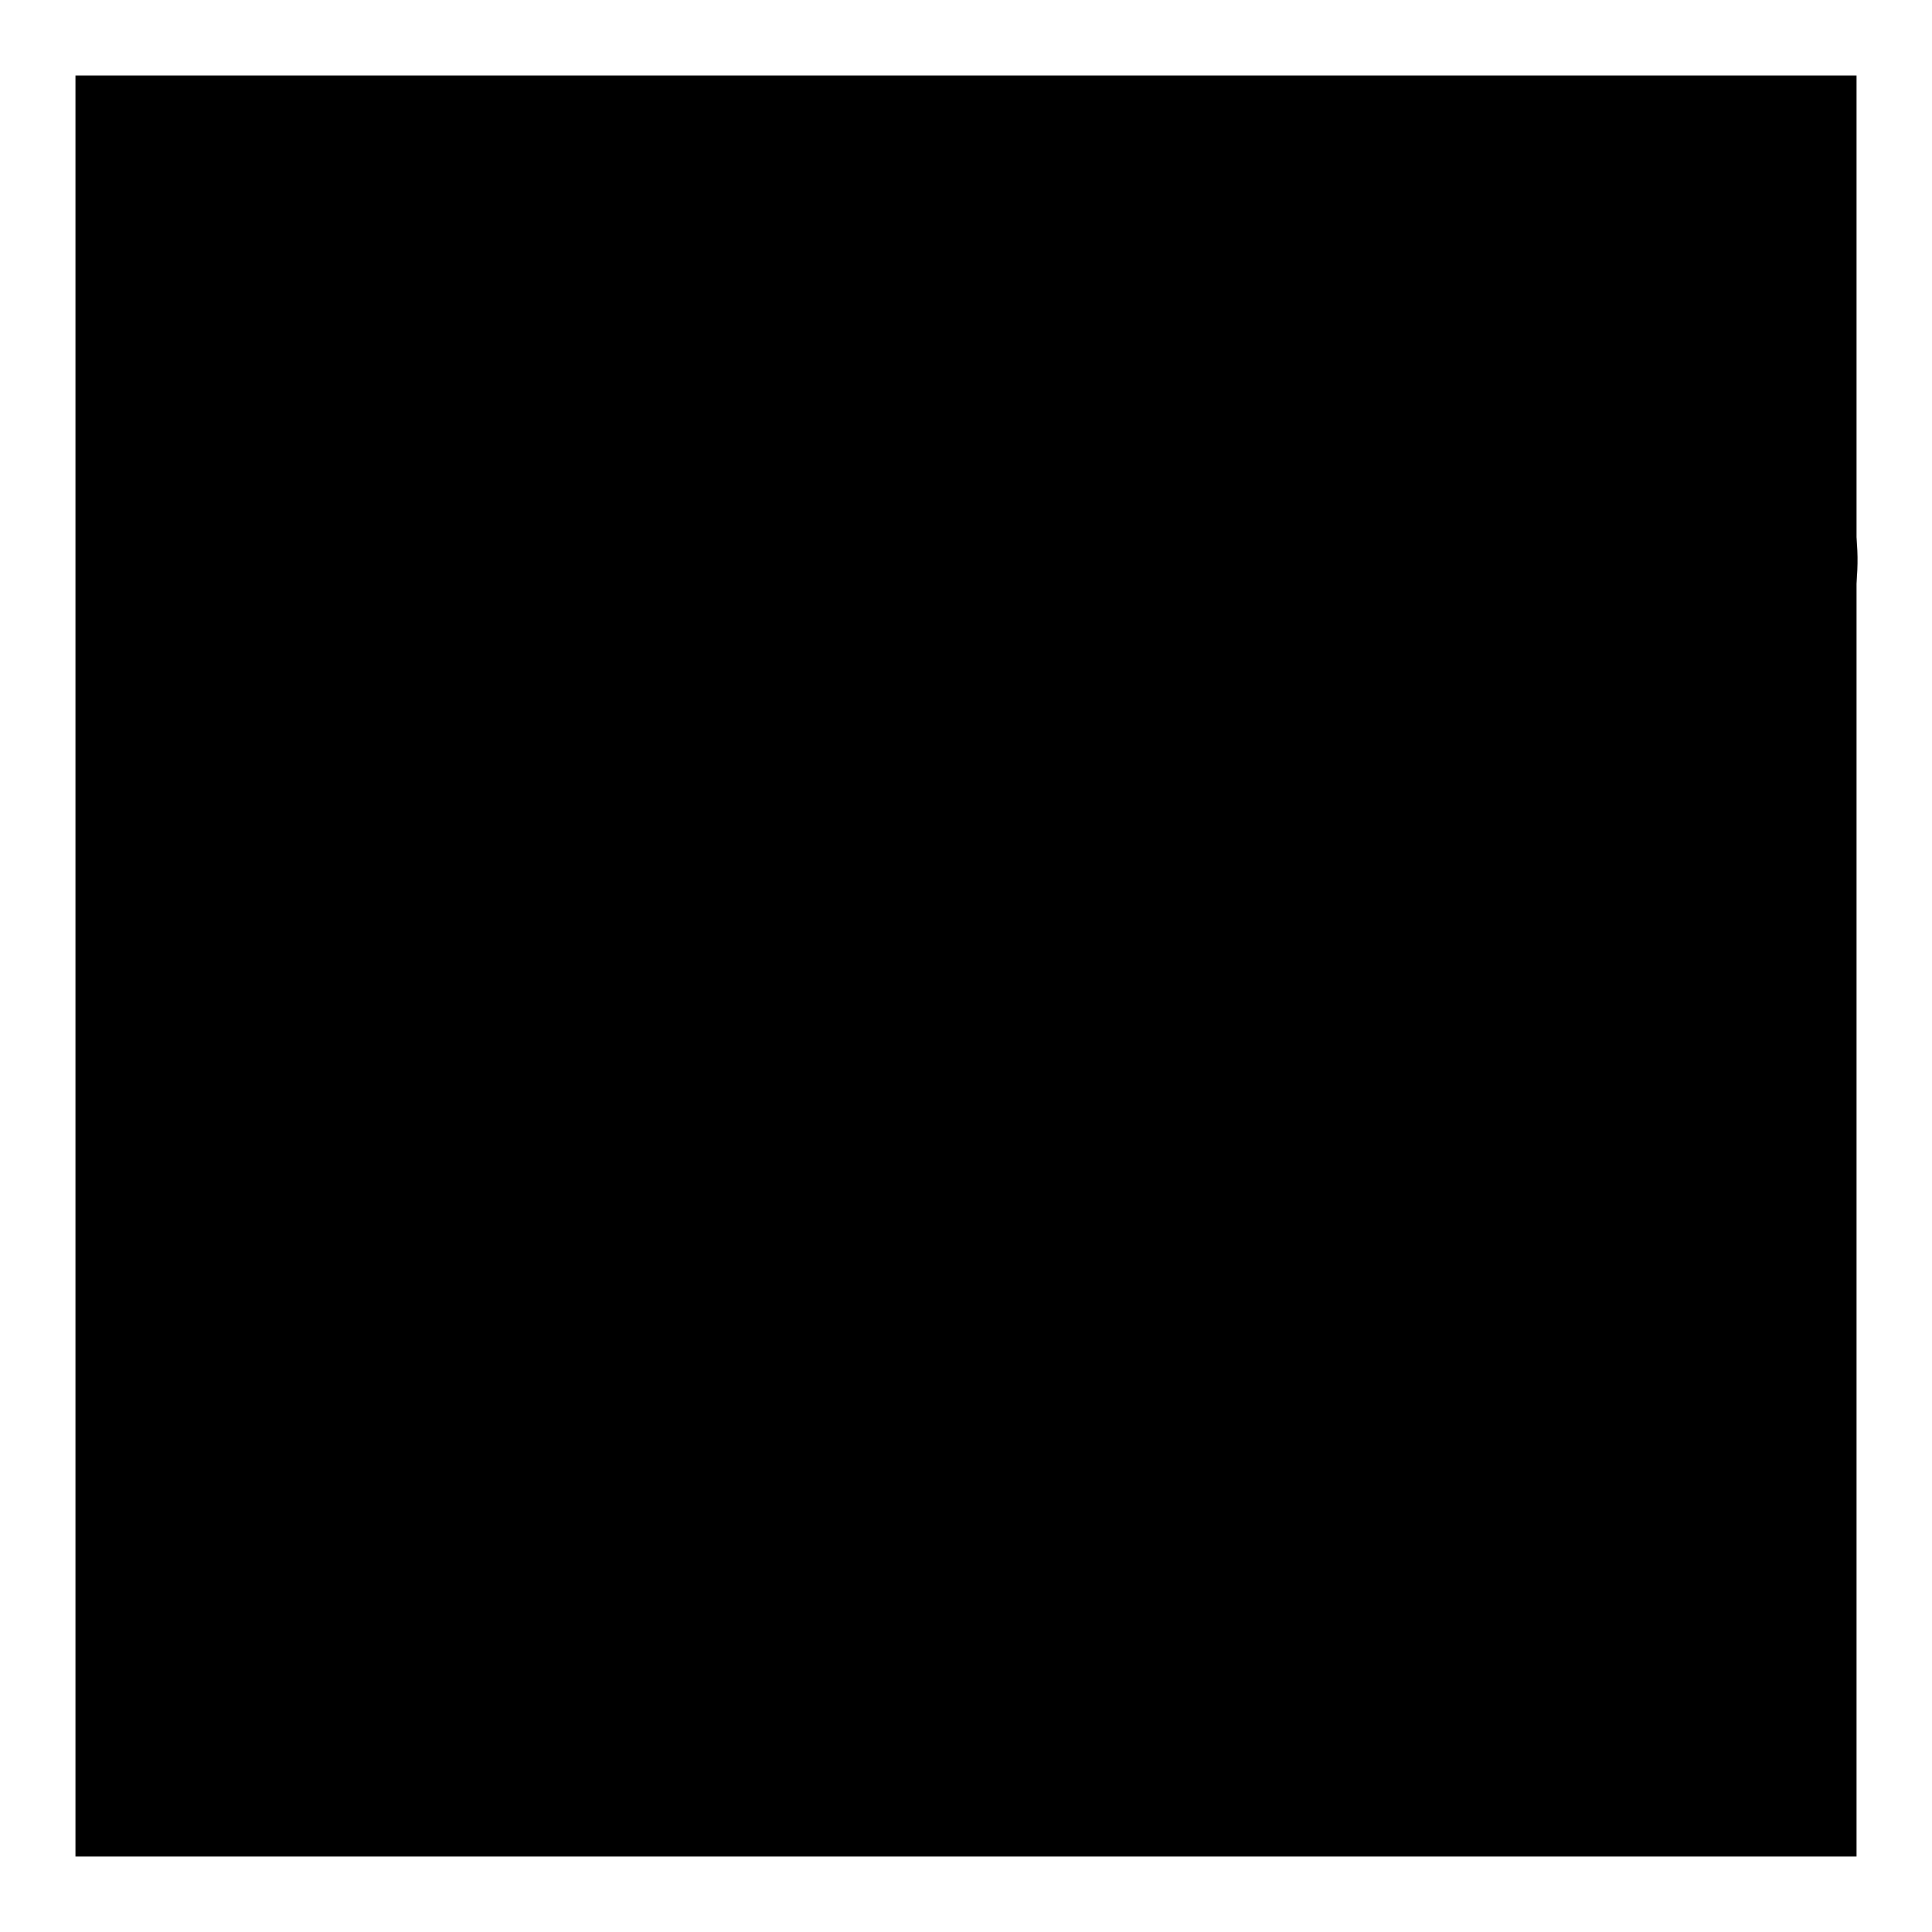 <?xml version="1.0" encoding="utf-8"?>
<!-- Svg Vector Icons : http://www.onlinewebfonts.com/icon -->
<!DOCTYPE svg PUBLIC "-//W3C//DTD SVG 1.1//EN" "http://www.w3.org/Graphics/SVG/1.1/DTD/svg11.dtd">
<svg version="1.1" xmlns="http://www.w3.org/2000/svg" xmlns:xlink="http://www.w3.org/1999/xlink" x="0px" y="0px" viewBox="0 0 256 256" enable-background="new 0 0 256 256" xml:space="preserve">
<g><g><path fill="#000000" d="M10,10h236v236H10V10z"/><path fill="#000000" d="M117.9,154.5c5.1-2.6,10.3-5.4,15.6-8.5c37.7-21.8,62.6-45.2,74.2-62.6c-3.3-6.9-7.3-13.4-12.1-19.2c15-1.1,25.5,1.2,28.3,6.1c7,12.2-20.6,50.9-80.6,85.5c-60,34.6-107.3,39.2-114.3,27c-2.6-4.6,0-13.8,7.3-25.2c3,7.4,6.9,14.4,11.6,20.8c9.8-1.2,21.7-4.1,35.2-8.8c-2.6-3.3-4.2-7.6-4.2-12.2c0-10.9,8.8-19.7,19.7-19.7C108.3,137.8,116.5,145.1,117.9,154.5z M184,52.3c-16.3-14.1-37.7-22.6-60.9-22.6c-51.6,0-93.4,41.8-93.4,93.4c0,6.3,0.6,12.4,1.8,18.3c-18.4,21.4-26.1,41.4-18.6,54.4c8.3,14.3,33.2,16.8,65.2,9.2c13.4,7.4,28.7,11.6,45.1,11.6c50.6,0,91.8-40.3,93.4-90.5c24.1-24.6,35.2-48.4,26.7-63.2C235.4,49.4,213.1,46.3,184,52.3z M177.2,108.3c5.4,0,9.8-4.4,9.8-9.8c0-5.4-4.4-9.8-9.8-9.8c-5.4,0-9.8,4.4-9.8,9.8C167.3,103.9,171.7,108.3,177.2,108.3z M103.4,69c2.7,0,4.9-2.2,4.9-4.9c0-2.7-2.2-4.9-4.9-4.9c-2.7,0-4.9,2.2-4.9,4.9C98.5,66.8,100.7,69,103.4,69z M59.2,128c5.4,0,9.8-4.4,9.8-9.8c0-5.4-4.4-9.8-9.8-9.8c-5.4,0-9.8,4.4-9.8,9.8C49.3,123.6,53.7,128,59.2,128z M184.1,153.7c1.8,2.4,2.9,5.5,2.9,8.7c0,8.1-6.6,14.8-14.8,14.8c-5.4,0-10.1-2.9-12.6-7.2C168.3,164.8,176.5,159.3,184.1,153.7L184.1,153.7z M123.1,128c8.1,0,14.8-6.6,14.8-14.8s-6.6-14.8-14.8-14.8c-8.1,0-14.8,6.6-14.8,14.8S114.9,128,123.1,128z"/></g></g>
</svg>